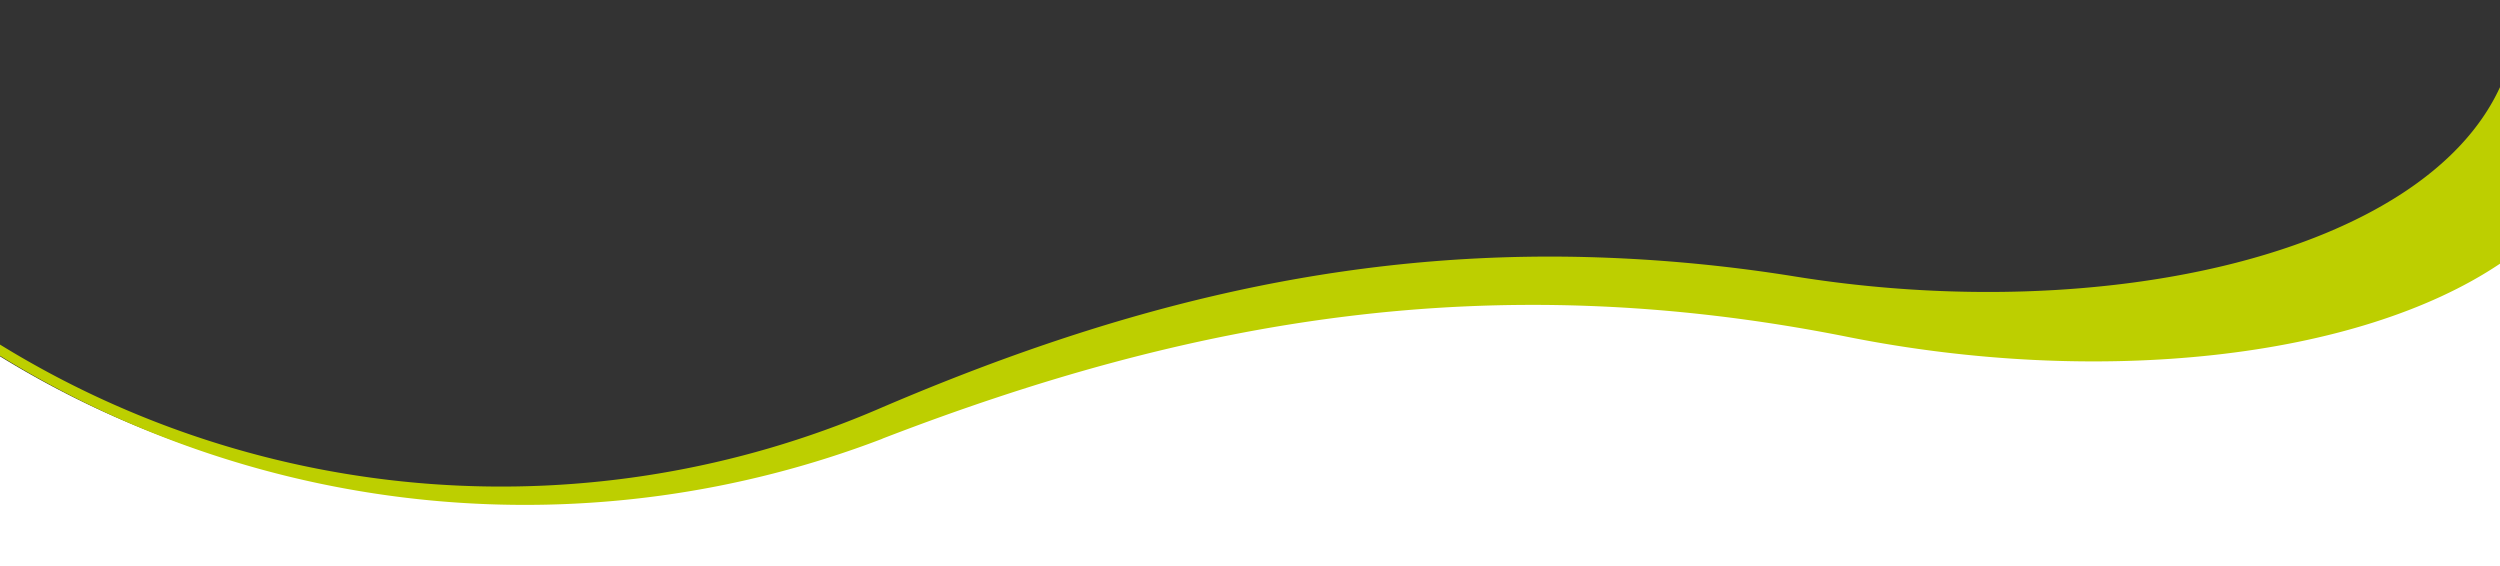 <svg id="Layer_1" data-name="Layer 1" xmlns="http://www.w3.org/2000/svg" viewBox="0 0 424 96"><rect x="0" y="0" width="424" height="96" fill="#333333" stroke="none"/><defs><style>.cls-1{fill:#fff;}.cls-2{fill:none;}.cls-3{fill:#bdcf00;}</style></defs><title>banner-shape</title><path class="cls-1" d="M462,321V241.78c-12.95,28.23-66.85,40.53-119.33,32.15a265.41,265.41,0,0,0-38.41-3.39c-42.11-.57-79.5,9.57-117.46,25.9a162.08,162.08,0,0,1-148.8-11V321Z" transform="translate(-38 -225)"/><path class="cls-2" d="M351.33,284.13C290.49,272,239.78,281.3,187.66,301.39A169.39,169.39,0,0,1,38,287.32V319H462V271.72C437.81,288,393.87,292.62,351.33,284.13Z" transform="translate(-38 -225)"/><path class="cls-2" d="M186.8,296.44c49.1-21.12,97.25-31.88,155.87-22.51C395.15,282.31,449.05,270,462,241.78V227H38v58.42a162.08,162.08,0,0,0,148.8,11Z" transform="translate(-38 -225)"/><path class="cls-2" d="M351.33,282.13C290.49,270,239.78,279.3,187.66,299.39A169.39,169.39,0,0,1,38,285.32V317H462V269.72C437.81,286,393.87,290.62,351.33,282.13Z" transform="translate(-38 -225)"/><path class="cls-2" d="M186.8,294.44c49.1-21.12,97.25-31.88,155.87-22.51C395.15,280.31,449.05,268,462,239.78V225H38v58.42a162.08,162.08,0,0,0,148.8,11Z" transform="translate(-38 -225)"/><path class="cls-3" d="M187.66,299.39C239.78,279.3,290.49,270,351.33,282.13c42.54,8.49,86.48,3.83,110.67-12.41V239.78c-12.95,28.23-66.85,40.53-119.33,32.15a265.41,265.41,0,0,0-38.41-3.39c-42.11-.57-79.5,9.57-117.46,25.9a162.08,162.08,0,0,1-148.8-11v1.9a169.39,169.39,0,0,0,149.66,14.07Z" transform="translate(-38 -225)"/></svg>